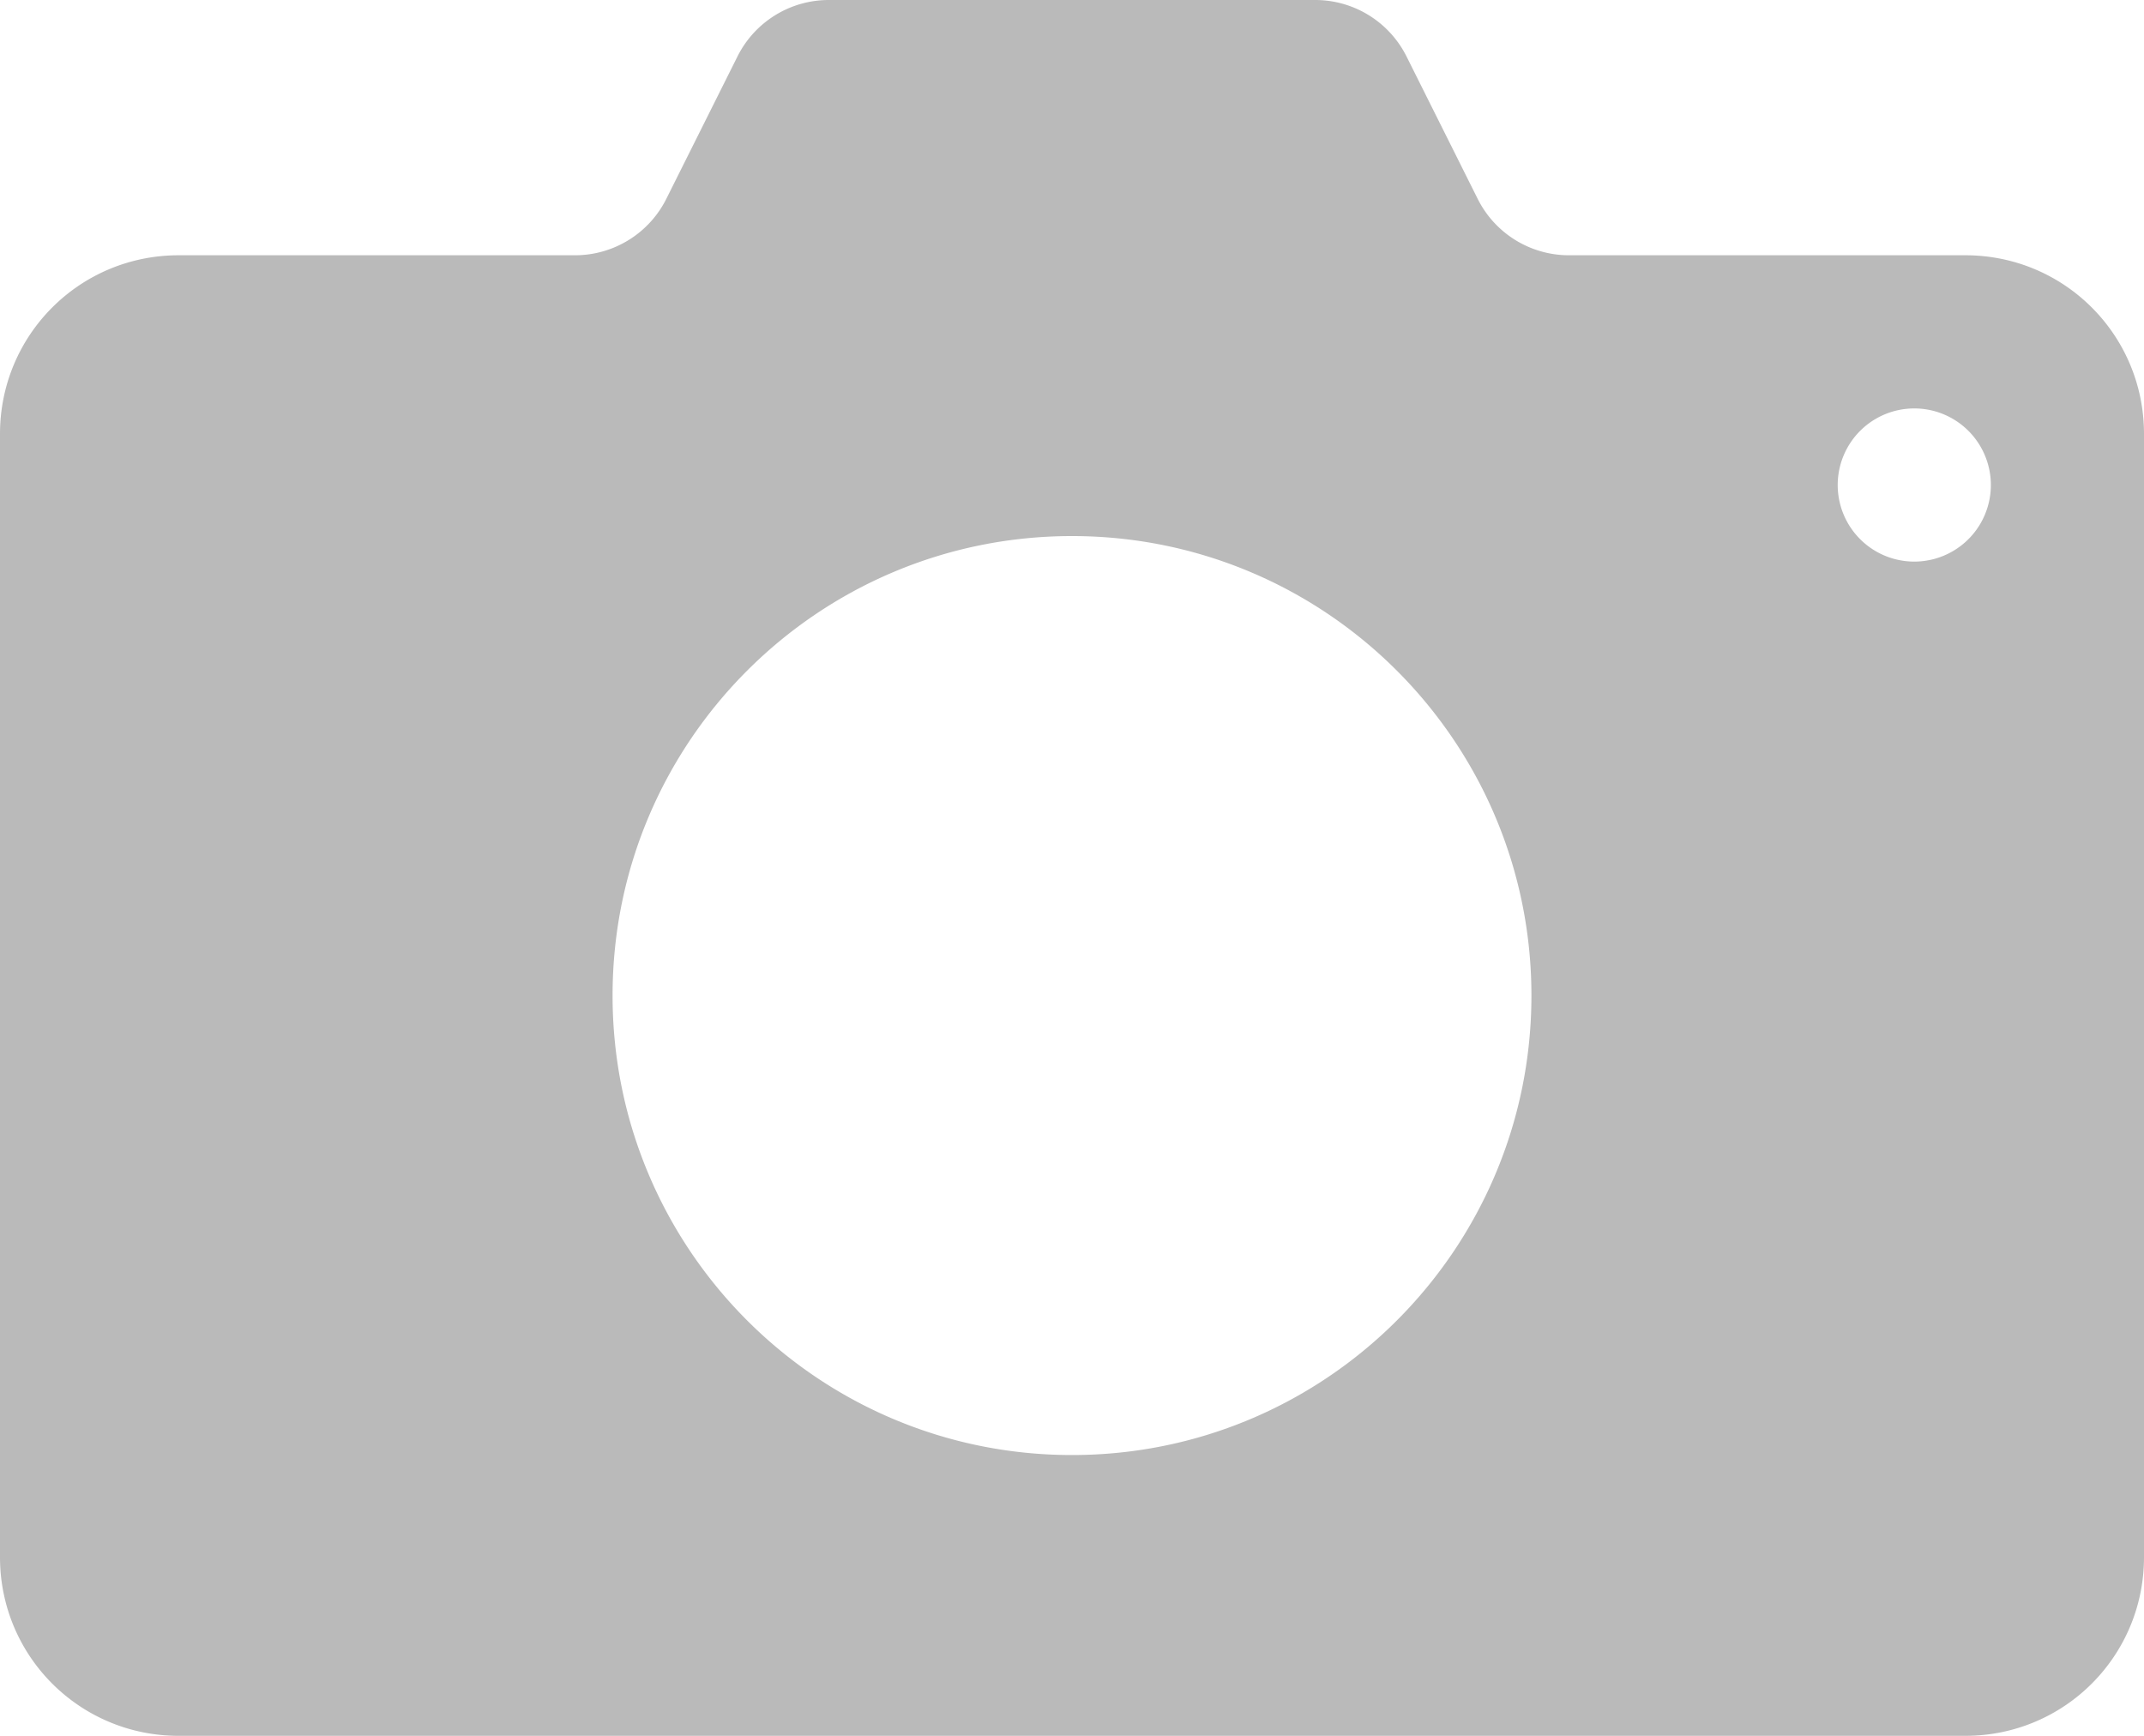 
<svg width="84" height="68" xmlns="http://www.w3.org/2000/svg"><path d="M28.894 2.211A4 4 0 0 1 32.472 0h19.056a4 4 0 0 1 3.578 2.211l2.788 5.578A4 4 0 0 0 61.472 10H77c3.878 0 7 3.122 7 7v44c0 3.878-3.122 7-7 7H7c-3.878 0-7-3.122-7-7V17c0-3.878 3.122-7 7-7h15.528a4 4 0 0 0 3.578-2.211l2.788-5.578zM42 21c-9.941 0-18 8.059-18 18s8.059 18 18 18 18-8.059 18-18-8.059-18-18-18zm33 1a3 3 0 1 0 0-6 3 3 0 0 0 0 6z" fill="#BABABA" fill-rule="nonzero"/></svg>
